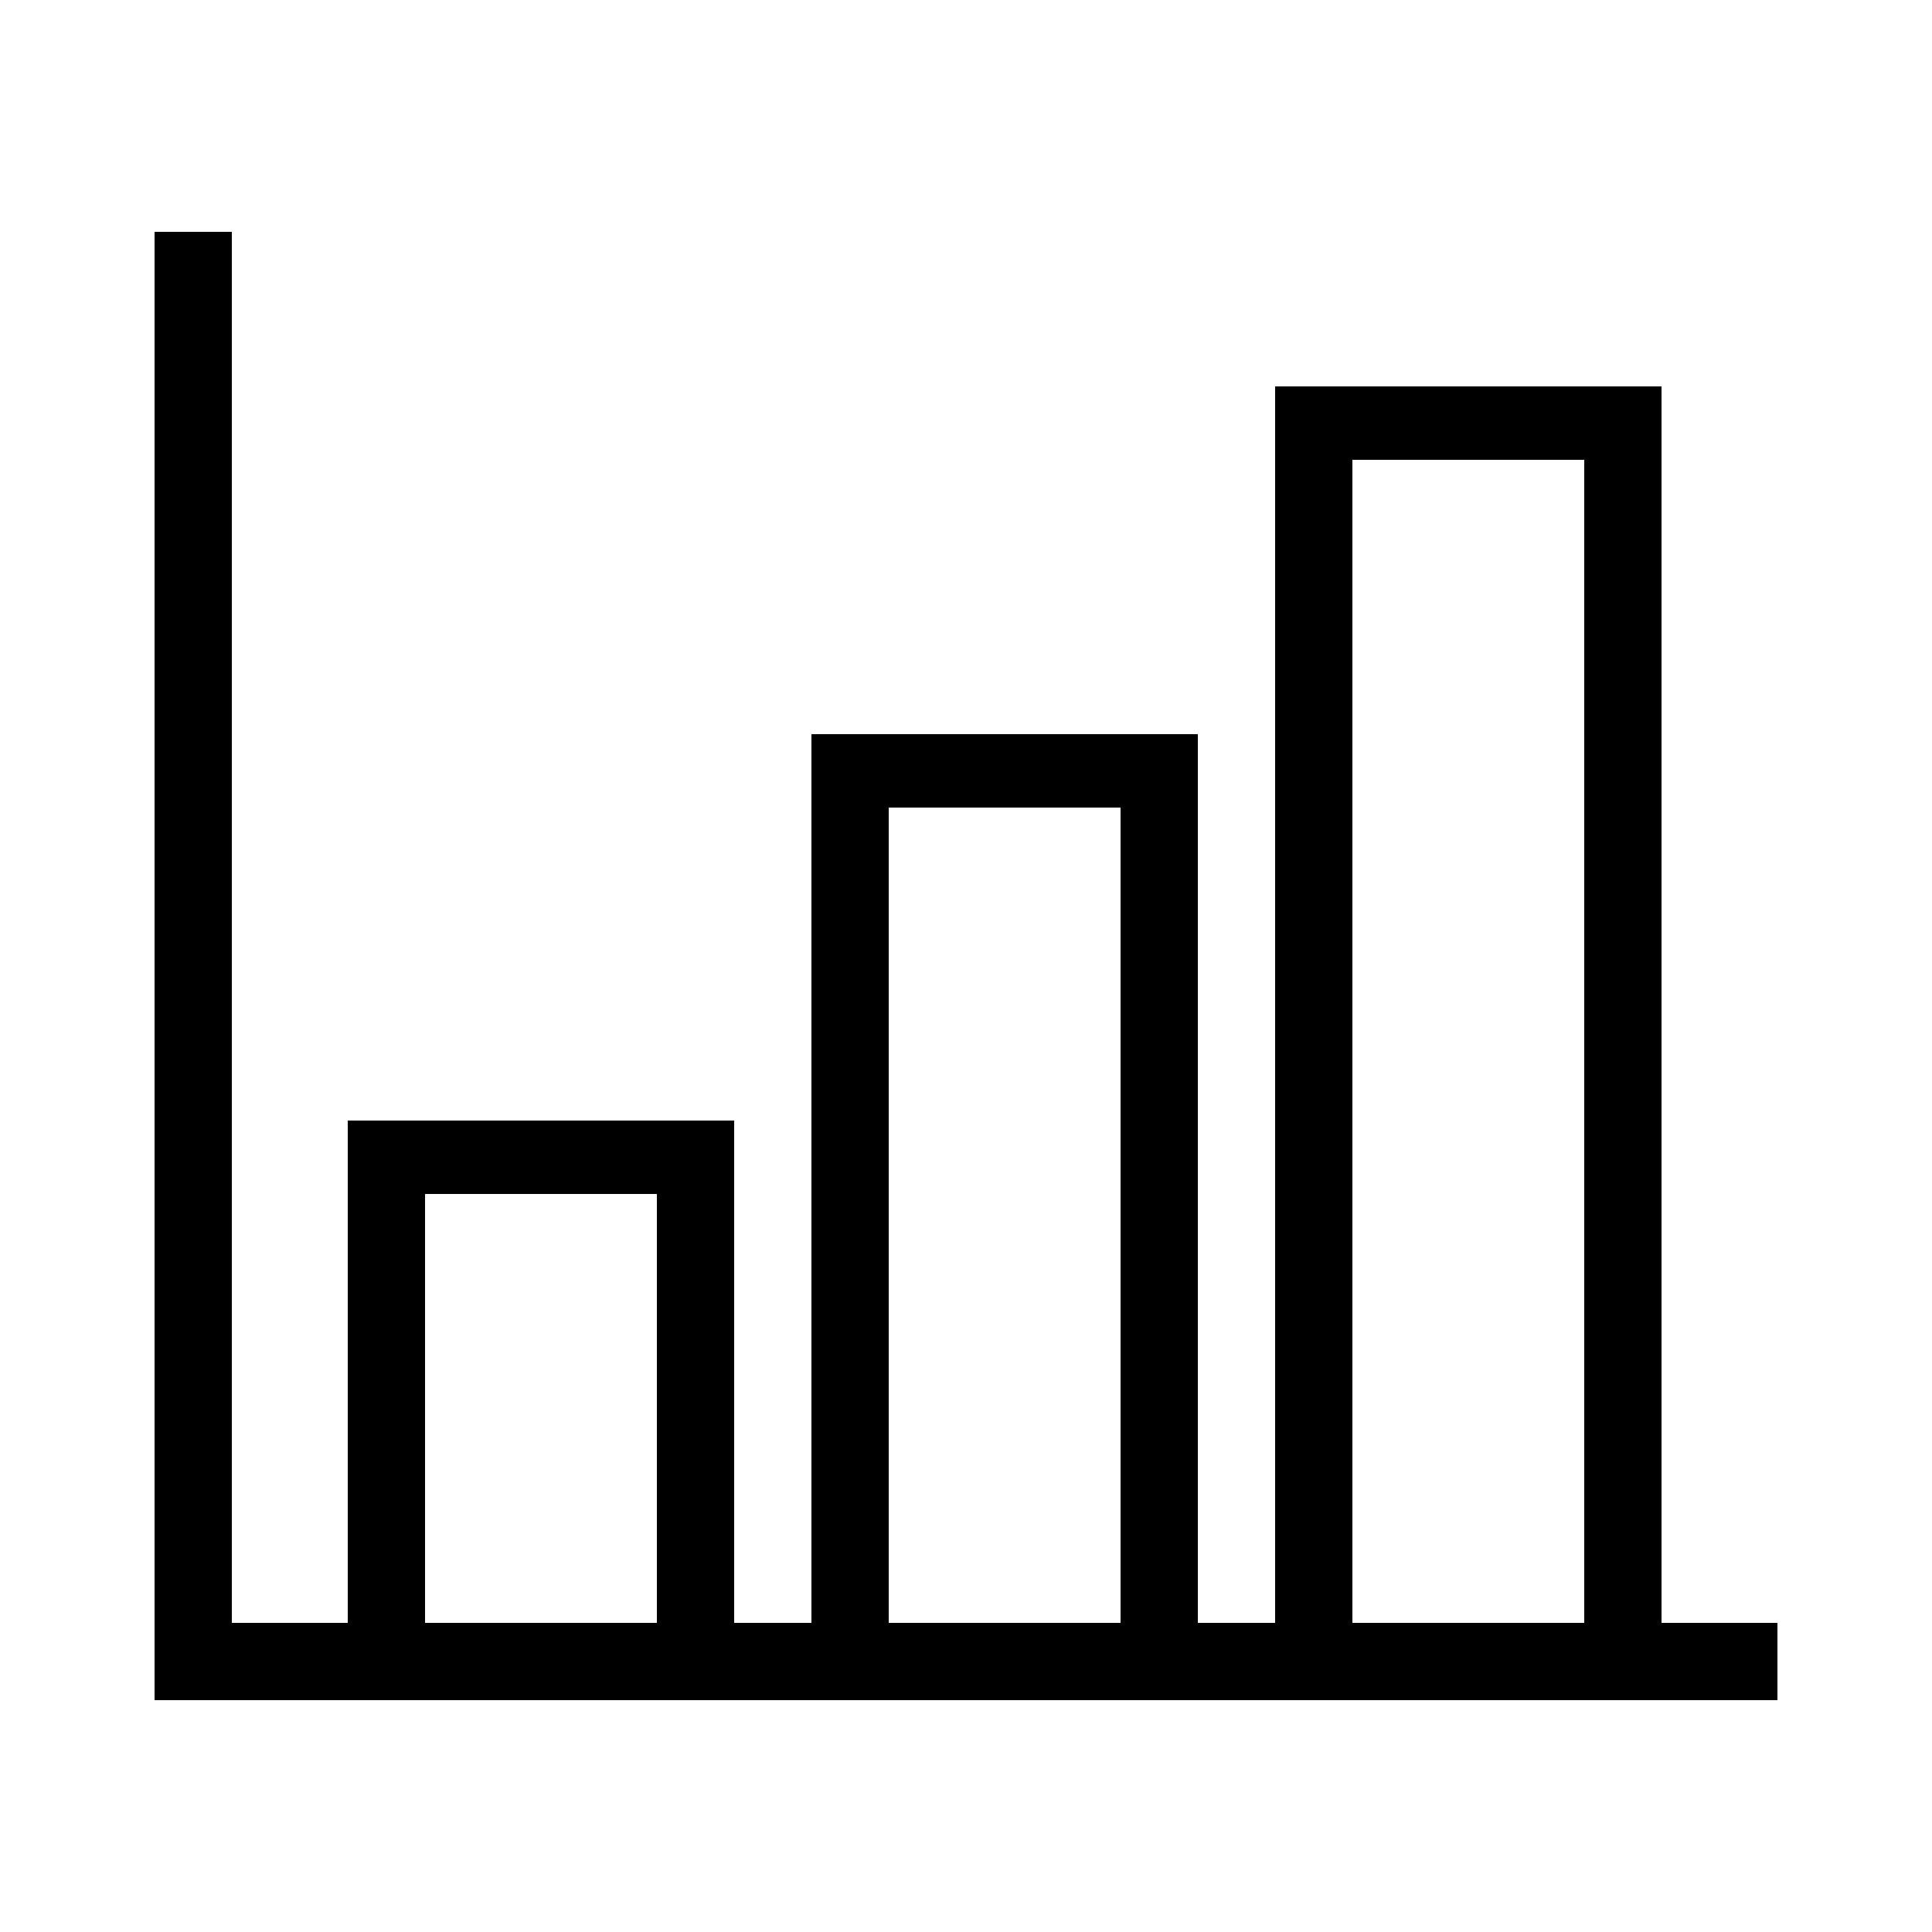 <?xml version="1.0" encoding="UTF-8"?> <svg xmlns="http://www.w3.org/2000/svg" id="icon" viewBox="0 0 1000 1000"><path d="M860,840V200H660V840H620V380H420V840H380V580H180V840H120V120H80V880H920V840Zm-640,0V618H340V840Zm240,0V418H580V840Zm240,0V238H820V840Z"></path></svg> 